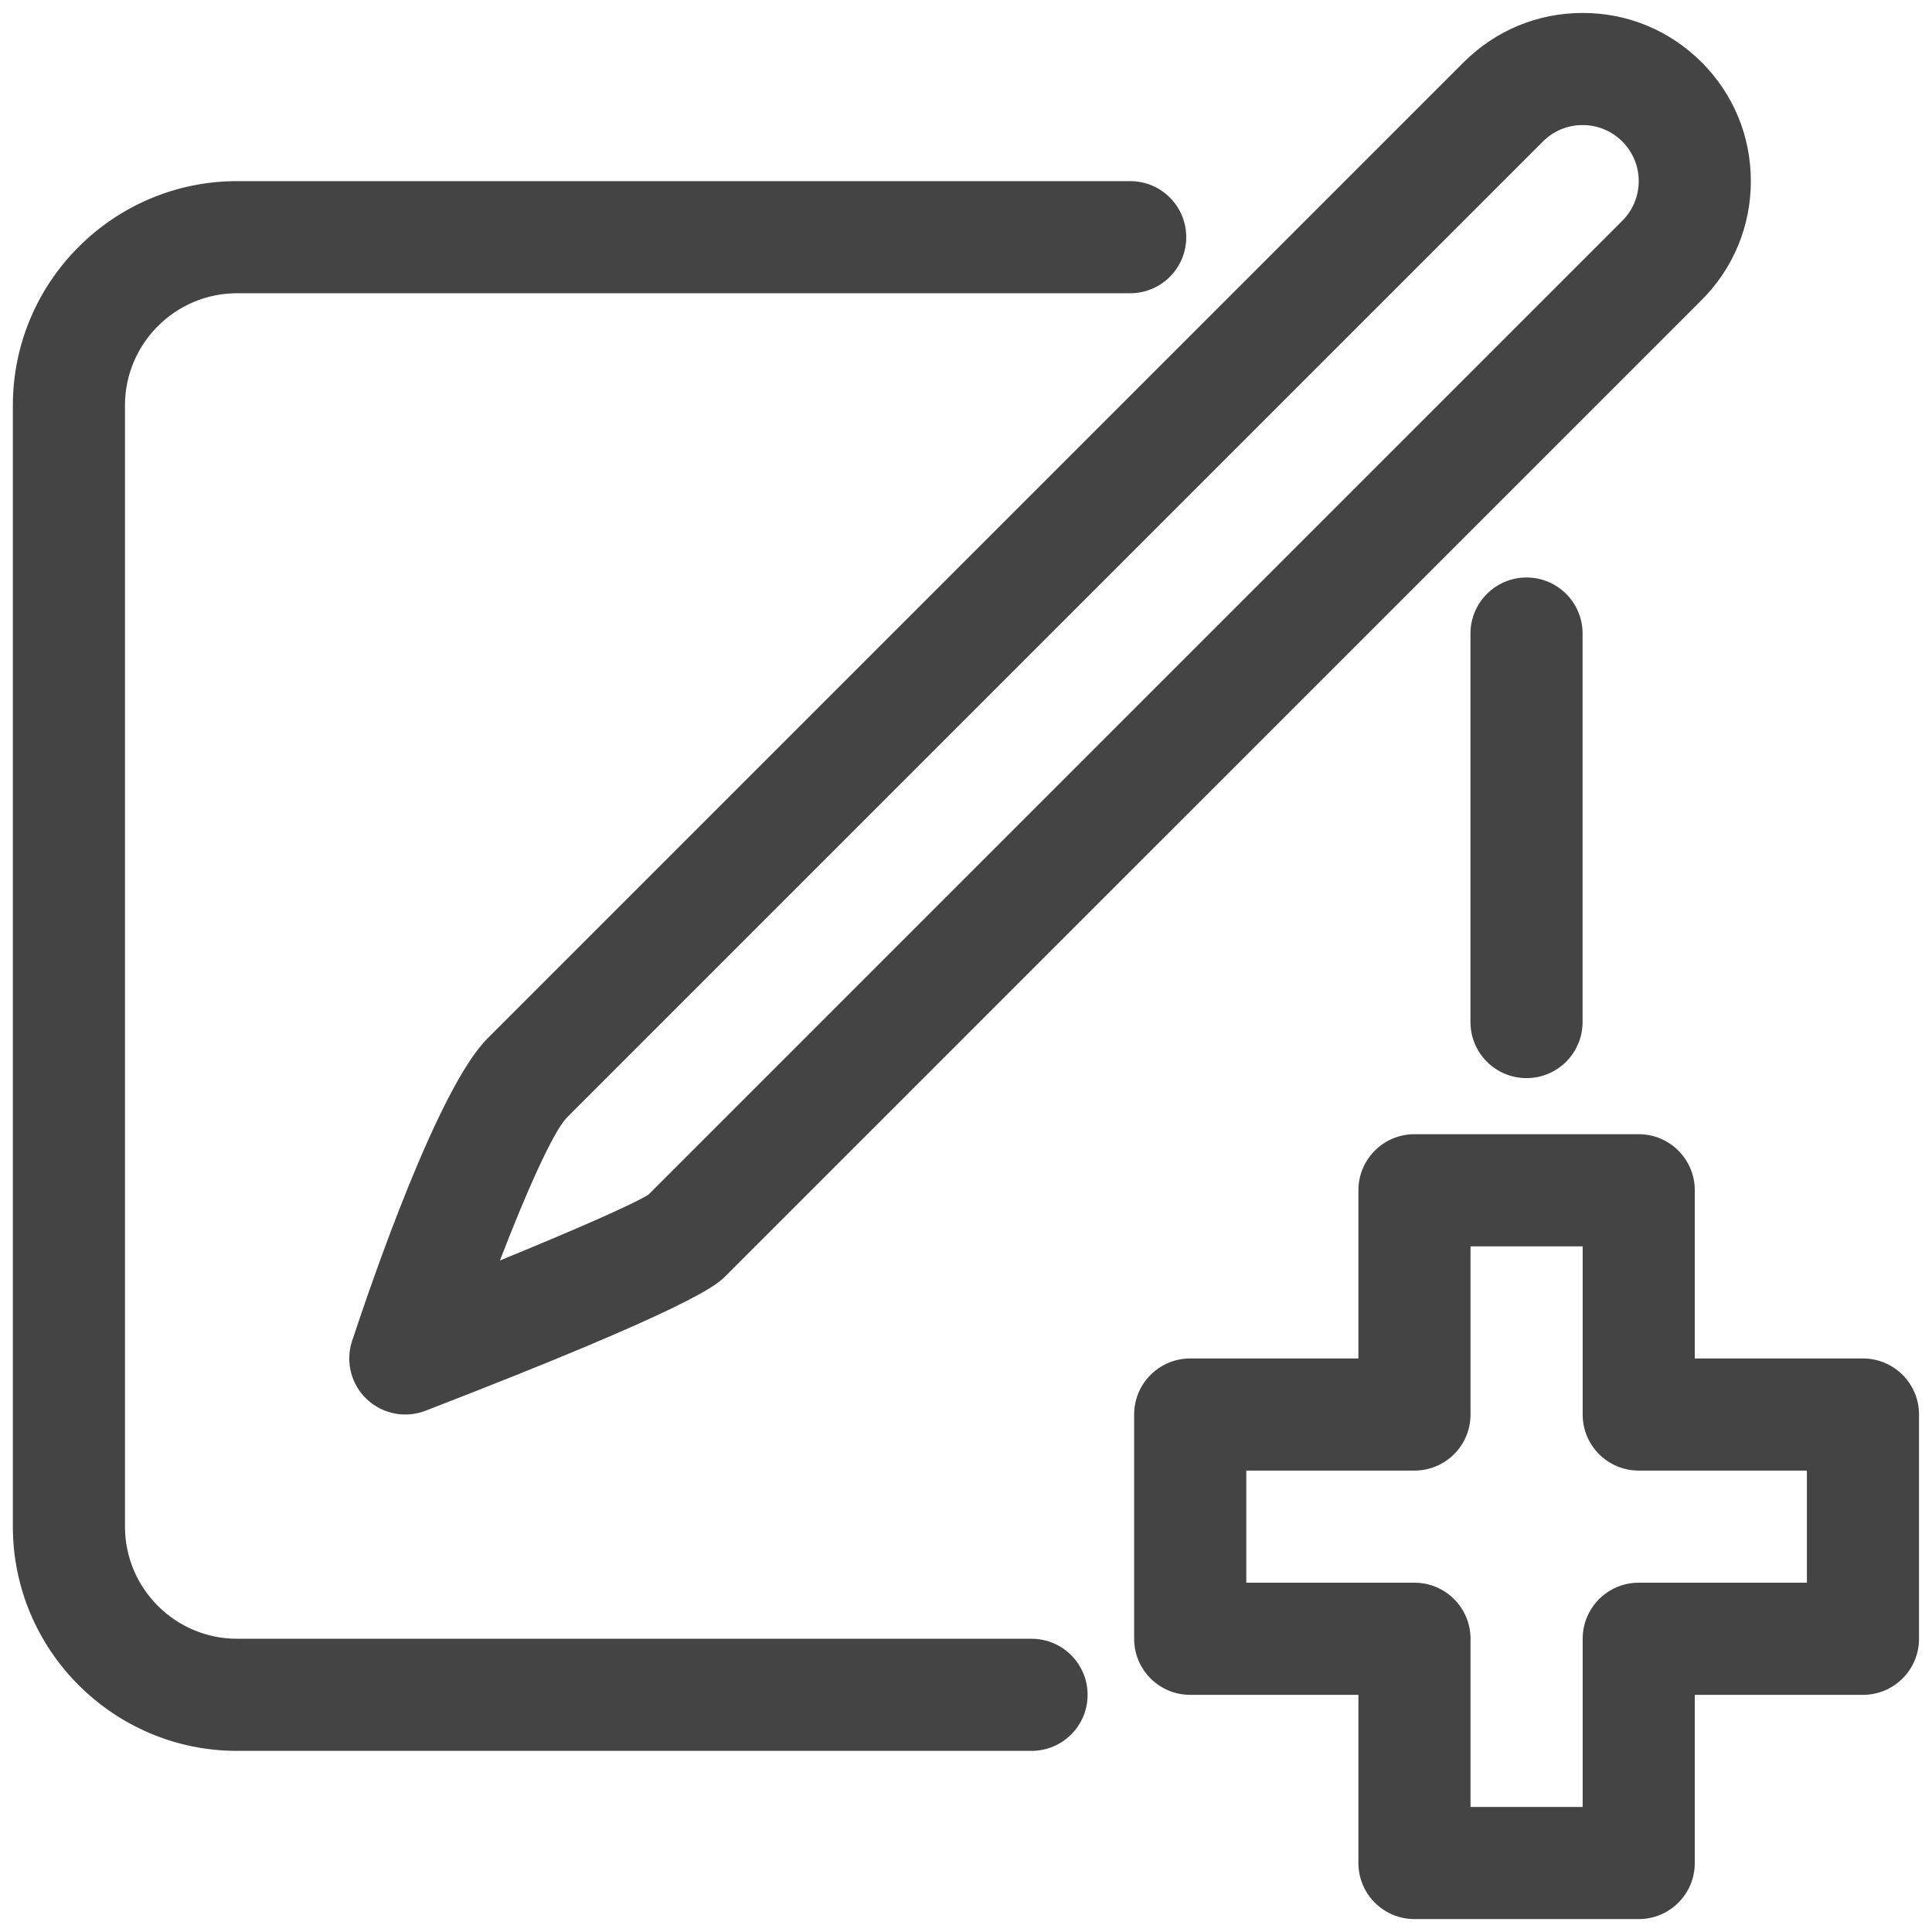 <svg width="64" height="64" viewBox="0 0 64 64" fill="none" xmlns="http://www.w3.org/2000/svg">
<g clip-path="url(#clip0_6543_172740)">
<path d="M34.17 54.286H7.854C5.807 54.286 4.14 52.619 4.14 50.571V13.429C4.14 11.381 5.807 9.714 7.854 9.714H37.439C38.465 9.714 39.296 8.883 39.296 7.857C39.296 6.831 38.465 6 37.439 6H7.854C3.759 6 0.426 9.334 0.426 13.429V50.571C0.426 54.666 3.759 58 7.854 58H34.17C35.196 58 36.028 57.169 36.028 56.143C36.028 55.117 35.196 54.286 34.17 54.286Z" fill="#444444"/>
<path d="M48.711 20.987V33.857C48.711 34.883 49.542 35.714 50.568 35.714C51.594 35.714 52.425 34.883 52.425 33.857V20.987C52.425 19.961 51.594 19.13 50.568 19.13C49.542 19.13 48.711 19.965 48.711 20.987Z" fill="#444444"/>
<path d="M11.663 44.419C11.44 45.102 11.626 45.854 12.146 46.346C12.499 46.681 12.958 46.857 13.427 46.857C13.65 46.857 13.878 46.815 14.096 46.732C23.024 43.282 23.753 42.553 24.027 42.279L56.37 9.937C57.419 8.888 57.999 7.49 57.999 6C57.999 4.51 57.419 3.112 56.37 2.063C55.316 1.009 53.918 0.429 52.428 0.429C50.937 0.429 49.54 1.009 48.486 2.063L16.149 34.4C14.51 36.034 12.305 42.483 11.664 44.42L11.663 44.419ZM18.771 37.028L51.113 4.686C51.466 4.333 51.931 4.143 52.427 4.143C52.924 4.143 53.388 4.338 53.741 4.686C54.09 5.039 54.285 5.503 54.285 6C54.285 6.497 54.09 6.961 53.741 7.314L21.482 39.573C20.944 39.912 18.91 40.794 16.561 41.755C17.443 39.461 18.325 37.493 18.771 37.029L18.771 37.028Z" fill="#444444"/>
<path d="M61.713 45.001H56.142V39.429C56.142 38.404 55.311 37.572 54.285 37.572H46.856C45.83 37.572 44.999 38.404 44.999 39.429V45.001H39.428C38.401 45.001 37.57 45.832 37.57 46.858V54.287C37.57 55.313 38.401 56.144 39.428 56.144H44.999V61.715C44.999 62.741 45.83 63.572 46.856 63.572H54.285C55.311 63.572 56.142 62.741 56.142 61.715V56.144H61.713C62.739 56.144 63.57 55.313 63.57 54.287V46.858C63.57 45.832 62.739 45.001 61.713 45.001ZM59.856 52.429H54.285C53.259 52.429 52.428 53.261 52.428 54.287V59.858H48.713V54.287C48.713 53.261 47.882 52.429 46.856 52.429H41.285V48.715H46.856C47.882 48.715 48.713 47.884 48.713 46.858V41.287H52.428V46.858C52.428 47.884 53.258 48.715 54.285 48.715H59.856V52.429Z" fill="#444444"/>
</g>
<defs>
<clipPath id="clip0_6543_172740">
<rect width="64" height="64" fill="white"/>
</clipPath>
</defs>
</svg>
